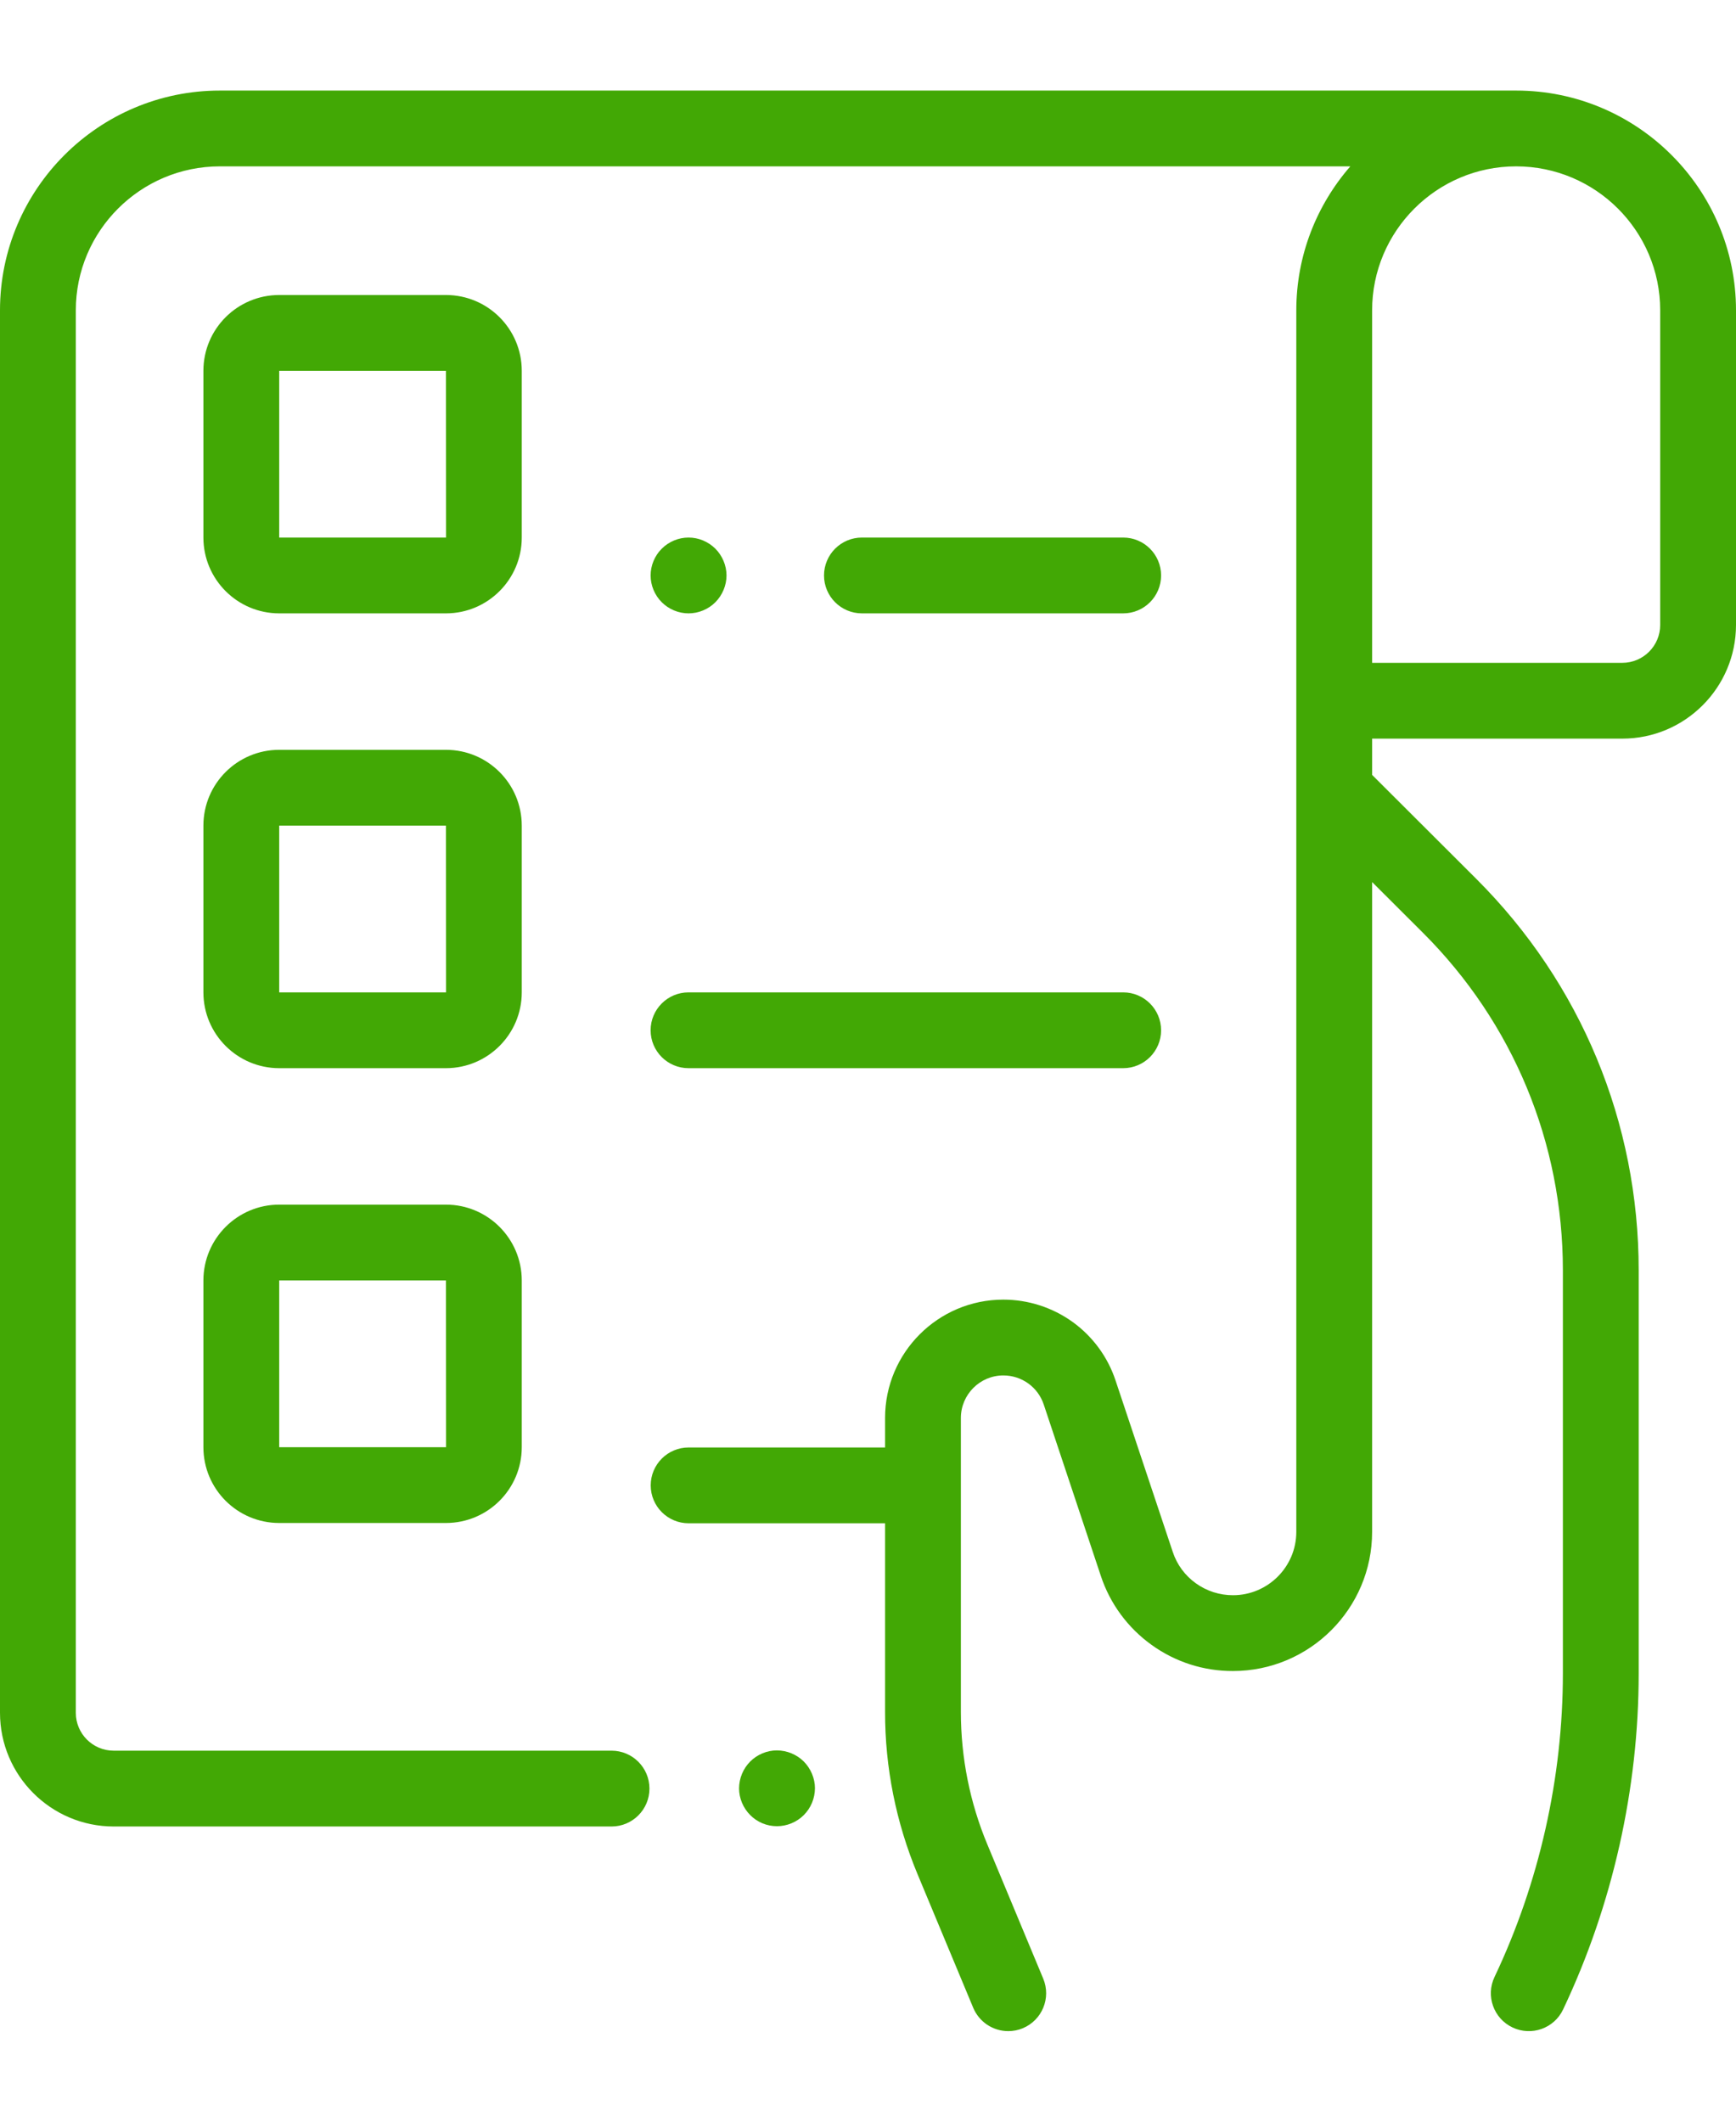 <svg width="18" height="22" viewBox="0 0 18 22" fill="none" xmlns="http://www.w3.org/2000/svg">
<path d="M15.72 0.939H2.28C1.023 0.939 0 1.961 0 3.218V17.76C0 18.41 0.529 18.939 1.179 18.939H6.341C6.558 18.939 6.734 18.763 6.734 18.546C6.734 18.329 6.558 18.153 6.341 18.153H1.179C0.962 18.153 0.786 17.977 0.786 17.76V3.218C0.786 2.395 1.456 1.725 2.28 1.725H14.001C13.653 2.125 13.441 2.647 13.441 3.218V15.884C13.441 16.247 13.146 16.541 12.784 16.541C12.646 16.541 12.511 16.498 12.399 16.417C12.287 16.337 12.203 16.223 12.16 16.092L11.567 14.315C11.486 14.07 11.33 13.858 11.121 13.707C10.912 13.557 10.661 13.476 10.403 13.476C9.727 13.476 9.177 14.026 9.177 14.703V15.009H7.14C6.923 15.009 6.747 15.185 6.747 15.402C6.747 15.619 6.923 15.795 7.14 15.795H9.177V17.75C9.176 18.327 9.291 18.899 9.513 19.432L10.091 20.819C10.121 20.891 10.172 20.952 10.236 20.995C10.301 21.038 10.377 21.061 10.454 21.061C10.506 21.061 10.557 21.051 10.605 21.031C10.806 20.947 10.9 20.717 10.817 20.517L10.239 19.129C10.056 18.692 9.963 18.224 9.963 17.75V14.703C9.963 14.46 10.161 14.262 10.403 14.262C10.594 14.262 10.762 14.383 10.822 14.563L11.414 16.34C11.509 16.628 11.693 16.878 11.939 17.055C12.185 17.233 12.48 17.328 12.784 17.327C13.579 17.327 14.227 16.68 14.227 15.884V9.146L14.752 9.67C15.689 10.605 16.205 11.849 16.205 13.173V17.351C16.205 18.433 15.96 19.522 15.496 20.5C15.403 20.696 15.487 20.93 15.683 21.023C15.879 21.116 16.114 21.033 16.207 20.837C16.72 19.754 16.991 18.549 16.991 17.351V13.173C16.991 11.639 16.393 10.197 15.307 9.113L14.227 8.035V7.659H16.821C17.471 7.659 18 7.13 18 6.48V3.218C18 1.961 16.977 0.939 15.72 0.939ZM17.214 6.48C17.214 6.697 17.038 6.873 16.821 6.873H14.227V3.218C14.227 2.395 14.897 1.725 15.72 1.725C16.544 1.725 17.214 2.395 17.214 3.218V6.48Z" fill="#42a805"/>
<path d="M8.056 18.15C7.953 18.15 7.852 18.192 7.779 18.265C7.705 18.339 7.664 18.439 7.663 18.543C7.663 18.647 7.706 18.748 7.779 18.821C7.852 18.895 7.952 18.936 8.056 18.936C8.16 18.936 8.261 18.894 8.334 18.821C8.408 18.747 8.449 18.648 8.45 18.543C8.45 18.44 8.407 18.339 8.334 18.265C8.26 18.192 8.161 18.151 8.056 18.15ZM5.41 3.845C5.41 3.411 5.058 3.059 4.624 3.059H2.895C2.461 3.059 2.109 3.411 2.109 3.845V5.574C2.109 6.007 2.461 6.36 2.895 6.36H4.624C5.058 6.36 5.41 6.007 5.41 5.574V3.845ZM4.624 5.574H2.895V3.845H4.624L4.625 5.574H4.624ZM5.41 8.561C5.41 8.127 5.058 7.775 4.624 7.775H2.895C2.461 7.775 2.109 8.127 2.109 8.561V10.29C2.109 10.723 2.461 11.076 2.895 11.076H4.624C5.058 11.076 5.41 10.723 5.41 10.29V8.561ZM4.624 10.29H2.895V8.561H4.624L4.625 10.29H4.624ZM4.624 12.491H2.895C2.461 12.491 2.109 12.844 2.109 13.277V15.006C2.109 15.44 2.461 15.792 2.895 15.792H4.624C5.058 15.792 5.41 15.44 5.41 15.006V13.277C5.41 12.844 5.058 12.491 4.624 12.491ZM4.624 15.006H2.895V13.277H4.624L4.625 15.006H4.624ZM11.646 6.36C11.863 6.36 12.039 6.184 12.039 5.967C12.039 5.75 11.863 5.574 11.646 5.574H8.937C8.72 5.574 8.544 5.75 8.544 5.967C8.544 6.184 8.72 6.36 8.937 6.36H11.646ZM7.139 6.36C7.243 6.36 7.344 6.318 7.417 6.245C7.49 6.172 7.533 6.07 7.533 5.967C7.533 5.864 7.49 5.762 7.417 5.689C7.343 5.616 7.244 5.574 7.139 5.574C7.036 5.574 6.935 5.616 6.862 5.689C6.788 5.762 6.746 5.864 6.746 5.967C6.746 6.07 6.788 6.172 6.862 6.245C6.935 6.318 7.036 6.36 7.139 6.36ZM7.139 11.076H11.646C11.863 11.076 12.039 10.9 12.039 10.683C12.039 10.466 11.863 10.29 11.646 10.29H7.139C6.922 10.29 6.746 10.466 6.746 10.683C6.746 10.9 6.922 11.076 7.139 11.076Z" fill="#42a805"/>
</svg>

